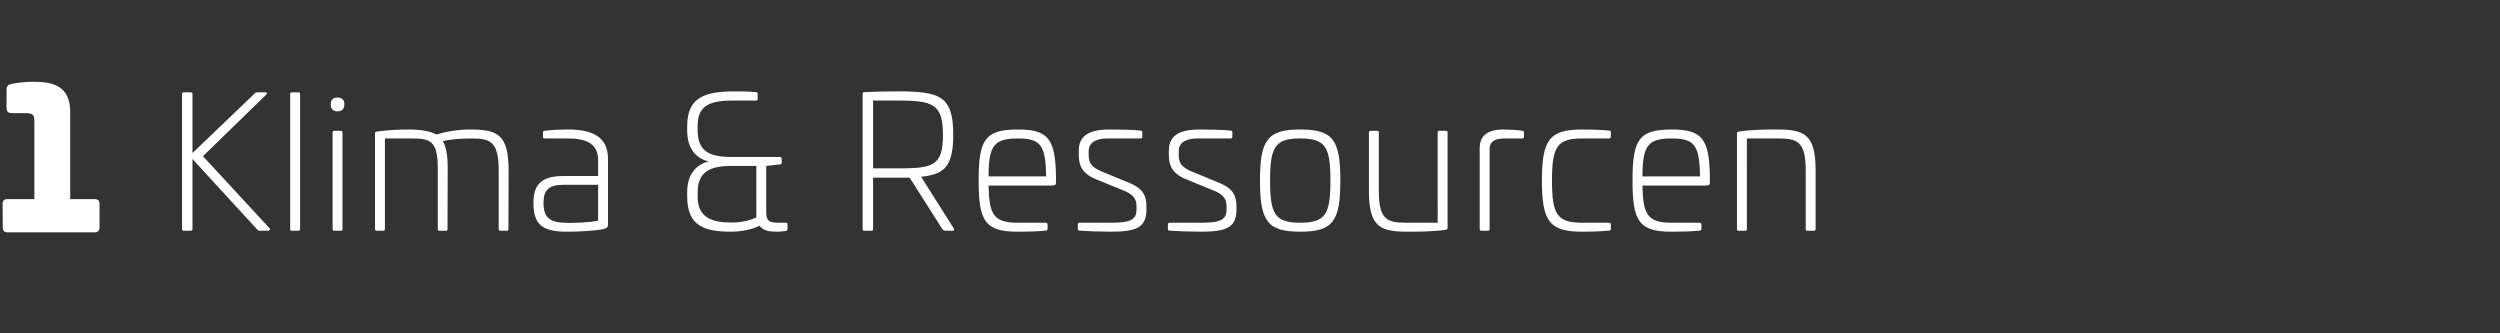 <?xml version="1.0" encoding="utf-8"?>
<!-- Generator: Adobe Illustrator 14.0.0, SVG Export Plug-In . SVG Version: 6.00 Build 43363)  -->
<!DOCTYPE svg PUBLIC "-//W3C//DTD SVG 1.1//EN" "http://www.w3.org/Graphics/SVG/1.1/DTD/svg11.dtd">
<svg version="1.1" id="Ebene_1" xmlns="http://www.w3.org/2000/svg" xmlns:xlink="http://www.w3.org/1999/xlink" x="0px" y="0px"
	 width="600px" height="80px" viewBox="0 0 600 80" enable-background="new 0 0 600 80" xml:space="preserve">
<rect x="0" y="0" width="600" height="80" fill="#333333" stroke="none"/>
<g>
	<path fill="#FFFFFF" stroke="#FFFFFF" stroke-width="0.75" d="M23.513,48.836v5.875c0,0.447-0.27,0.672-0.718,0.672H1.762
		c-0.493,0-0.717-0.225-0.717-0.672L1,48.836c0-0.449,0.224-0.672,0.718-0.672h6.906v-19.15c0-1.928-0.807-2.242-2.78-2.242H2.749
		c-0.538,0-0.807-0.225-0.807-0.673V21.48c0-0.628,0.269-0.852,0.762-0.942C4.632,20.135,6.426,20,7.816,20
		c4.843,0,8.655,0.897,8.655,6.861v21.303h6.323C23.243,48.164,23.513,48.387,23.513,48.836z"/>
	<path fill="#FFFFFF" d="M63.91,22.691L48.708,37.49l15.92,17.221c0.269,0.314,0.224,0.672-0.449,0.672h-1.793
		c-0.269,0-0.494-0.09-0.628-0.27L46.196,38.163V54.98c0,0.268-0.179,0.402-0.448,0.402h-1.615c-0.269,0-0.448-0.135-0.448-0.402
		V22.556c0-0.269,0.179-0.403,0.448-0.403h1.615c0.269,0,0.448,0.134,0.448,0.403v14.171l14.979-14.351
		c0.134-0.135,0.314-0.224,0.583-0.224h1.928C64.135,22.153,64.179,22.422,63.91,22.691z"/>
	<path fill="#FFFFFF" d="M72.023,22.556V54.98c0,0.268-0.18,0.402-0.449,0.402h-1.525c-0.269,0-0.403-0.135-0.403-0.402V22.556
		c0-0.269,0.134-0.403,0.403-0.403h1.525C71.843,22.153,72.023,22.287,72.023,22.556z"/>
	<path fill="#FFFFFF" d="M82.649,25.023c0,1.121-0.583,1.704-1.659,1.704c-1.032,0-1.615-0.583-1.615-1.704
		c0-1.032,0.583-1.615,1.615-1.615C82.066,23.408,82.649,23.991,82.649,25.023z M82.201,31.794V54.98
		c0,0.268-0.135,0.402-0.404,0.402h-1.57c-0.269,0-0.403-0.135-0.403-0.402V31.794c0-0.269,0.134-0.403,0.403-0.403h1.57
		C82.066,31.391,82.201,31.525,82.201,31.794z"/>
	<path fill="#FFFFFF" d="M122.067,40.943l-0.045,14.037c0,0.268-0.134,0.402-0.403,0.402h-1.525c-0.269,0-0.404-0.135-0.404-0.402
		V40.943c0-7.041-2.018-7.714-6.637-7.714c-2.512,0-5.023,0.224-6.772,0.628c0.807,1.39,1.166,3.453,1.166,6.592l-0.045,14.531
		c0,0.312-0.134,0.402-0.359,0.402h-1.569c-0.269,0-0.404-0.135-0.404-0.402V40.45c0-6.996-2.018-7.22-6.637-7.22H92.38V54.98
		c0,0.268-0.135,0.402-0.404,0.402h-1.57c-0.269,0-0.403-0.135-0.403-0.402V32.019c0-0.314,0.134-0.403,0.493-0.448
		c2.646-0.359,5.067-0.493,7.624-0.493c2.646,0,5.112,0.358,6.637,1.21c2.243-0.717,5.337-1.21,7.983-1.21
		C119.376,31.077,122.067,32.198,122.067,40.943z"/>
	<path fill="#FFFFFF" d="M145.918,38.118v15.742c0,0.357,0,0.807-0.807,1.031c-1.614,0.492-6.233,0.717-9.014,0.717
		c-6.054,0-8.072-1.748-8.072-6.996c0-4.529,2.152-6.367,7.22-6.367h8.297v-3.857c0-4.082-3.095-5.158-7.265-5.158h-5.561
		c-0.314,0-0.403-0.089-0.403-0.403v-0.987c0-0.269,0.044-0.359,0.358-0.448c2.243-0.269,4.081-0.314,5.606-0.314
		C141.748,31.077,145.918,32.557,145.918,38.118z M130.447,48.611c0,3.588,1.301,4.889,6.054,4.889c1.256,0,5.067-0.09,7.041-0.539
		v-8.609h-8.297C131.748,44.352,130.447,45.607,130.447,48.611z"/>
	<path fill="#FFFFFF" d="M181.43,22.108c0.269,0.045,0.403,0.134,0.403,0.359v1.345c0,0.269-0.134,0.314-0.403,0.314h-5.068
		c-5.292,0-8.924,0.717-8.924,5.964v1.256c0,5.067,3.005,6.323,8.117,6.323h11.615c0.269,0,0.448,0.179,0.448,0.448v0.941
		c0,0.27-0.179,0.359-0.448,0.404l-3.274,0.358v11.077c0,2.062,0.673,2.557,2.915,2.557h1.749c0.314,0,0.448,0.135,0.448,0.404
		v1.121c0,0.223-0.09,0.357-0.359,0.447c-0.852,0.135-1.749,0.18-2.152,0.18c-1.928,0-3.319-0.225-4.215-1.436
		c-1.974,1.076-5.068,1.436-6.772,1.436c-6.323,0-10.583-1.301-10.583-8.387v-1.166c0-4.17,2.108-6.546,5.112-7.309
		c-3.004-0.718-5.112-3.139-5.112-7.31v-1.21c0-7.086,4.574-8.296,11.48-8.296C177.394,21.929,179.367,21.929,181.43,22.108z
		 M167.438,46.189v1.076c0,5.068,3.633,6.145,8.072,6.145c2.242,0,4.171-0.404,6.009-1.211V39.822h-5.964
		C170.442,39.822,167.438,41.168,167.438,46.189z"/>
	<path fill="#FFFFFF" d="M228.779,32.333c0,7.444-1.973,9.507-7.713,10.091l7.848,12.422c0.179,0.268,0.089,0.537-0.314,0.537
		h-1.525c-0.583,0-0.762-0.18-1.031-0.582l-7.714-12.154h-8.79V54.98c0,0.312-0.135,0.402-0.448,0.402h-1.615
		c-0.314,0-0.448-0.09-0.448-0.402V22.512c0-0.314,0.134-0.404,0.448-0.404c2.556-0.135,5.875-0.179,7.713-0.179
		C225.46,21.929,228.779,22.87,228.779,32.333z M209.54,40.405h5.516c8.7,0,11.256-0.359,11.256-8.027
		c0-7.624-2.557-8.251-11.256-8.251h-5.516V40.405z"/>
	<path fill="#FFFFFF" d="M253.439,42.379v1.299c0,0.584-0.09,0.854-0.987,0.854H237.25c0.135,7.086,1.3,8.924,7.041,8.924h6.682
		c0.269,0,0.449,0.18,0.449,0.449v1.031c0,0.223-0.135,0.357-0.404,0.402c-1.839,0.225-5.067,0.27-6.727,0.27
		c-7.893,0-9.417-2.512-9.417-12.287c0-9.822,1.525-12.243,9.417-12.243C251.6,31.077,253.304,33.364,253.439,42.379z
		 M237.25,42.334h13.812c-0.09-7.49-1.301-9.104-6.772-9.104C238.46,33.229,237.294,35.023,237.25,42.334z"/>
	<path fill="#FFFFFF" d="M273.795,31.346c0.269,0.045,0.358,0.179,0.358,0.403v1.077c0,0.269-0.134,0.403-0.403,0.403h-7.938
		c-1.838,0-4.529,0.449-4.529,3.05v0.852c0,1.838,0.493,2.914,3.049,3.992l6.817,2.824c3.453,1.436,3.991,3.363,3.991,5.65v0.629
		c0,4.35-2.332,5.381-8.565,5.381c-2.198,0-6.413-0.135-7.534-0.27c-0.314-0.045-0.359-0.18-0.359-0.402v-1.031
		c0-0.27,0.135-0.449,0.404-0.449h7.534c4.664,0,6.144-0.672,6.144-3.229v-0.674c0-1.613-0.583-2.734-2.735-3.676l-7.041-2.871
		c-3.408-1.436-4.081-3.408-4.081-5.919V36.1c0-4.664,4.53-5.022,7.624-5.022C267.92,31.077,271.821,31.122,273.795,31.346z"/>
	<path fill="#FFFFFF" d="M295.406,31.346c0.269,0.045,0.358,0.179,0.358,0.403v1.077c0,0.269-0.134,0.403-0.403,0.403h-7.938
		c-1.838,0-4.529,0.449-4.529,3.05v0.852c0,1.838,0.493,2.914,3.049,3.992l6.817,2.824c3.453,1.436,3.991,3.363,3.991,5.65v0.629
		c0,4.35-2.332,5.381-8.565,5.381c-2.198,0-6.413-0.135-7.534-0.27c-0.314-0.045-0.359-0.18-0.359-0.402v-1.031
		c0-0.27,0.135-0.449,0.404-0.449h7.534c4.664,0,6.144-0.672,6.144-3.229v-0.674c0-1.613-0.583-2.734-2.735-3.676l-7.041-2.871
		c-3.408-1.436-4.081-3.408-4.081-5.919V36.1c0-4.664,4.53-5.022,7.624-5.022C289.531,31.077,293.433,31.122,295.406,31.346z"/>
	<path fill="#FFFFFF" d="M321.683,43.32c0,9.775-1.749,12.287-9.643,12.287c-7.848,0-9.642-2.512-9.642-12.287
		c0-9.732,1.794-12.243,9.642-12.243C319.934,31.077,321.683,33.588,321.683,43.32z M304.82,43.32c0,8.072,1.166,10.135,7.22,10.135
		c6.1,0,7.266-2.062,7.266-10.135c0-8.028-1.166-10.091-7.266-10.091C305.986,33.229,304.82,35.292,304.82,43.32z"/>
	<path fill="#FFFFFF" d="M347.418,31.794v22.917c0,0.27-0.134,0.359-0.493,0.447c-3.184,0.449-6.547,0.449-9.059,0.449
		c-6.637,0-9.328-1.121-9.328-9.82V31.794c0-0.269,0.18-0.403,0.448-0.403h1.525c0.269,0,0.403,0.134,0.403,0.403v13.993
		c0,6.996,2.019,7.668,6.638,7.668h7.488V31.794c0-0.269,0.135-0.403,0.404-0.403h1.569
		C347.284,31.391,347.418,31.525,347.418,31.794z"/>
	<path fill="#FFFFFF" d="M365.397,31.391c0.27,0.089,0.359,0.224,0.359,0.448v0.987c0,0.269-0.18,0.448-0.449,0.403h-3.991
		c-1.704,0-3.812,0.224-3.812,2.601v19.15c0,0.268-0.135,0.402-0.403,0.402h-1.57c-0.269,0-0.403-0.135-0.403-0.402V35.472
		c0-4.35,4.35-4.395,5.785-4.395C362.079,31.077,364.546,31.211,365.397,31.391z"/>
	<path fill="#FFFFFF" d="M386.202,31.346c0.314,0.045,0.403,0.179,0.403,0.403v1.077c0,0.269-0.179,0.403-0.448,0.403h-6.458
		c-6.054,0-7.22,2.063-7.22,10.091c0,8.072,1.166,10.135,7.22,10.135h6.458c0.27,0,0.448,0.18,0.448,0.449v1.031
		c0,0.223-0.089,0.357-0.403,0.402c-1.839,0.225-5.157,0.27-6.503,0.27c-7.848,0-9.642-2.512-9.642-12.287
		c0-9.732,1.794-12.243,9.642-12.243C381.045,31.077,384.363,31.122,386.202,31.346z"/>
	<path fill="#FFFFFF" d="M410.37,42.379v1.299c0,0.584-0.09,0.854-0.986,0.854h-15.203c0.135,7.086,1.301,8.924,7.041,8.924h6.682
		c0.27,0,0.448,0.18,0.448,0.449v1.031c0,0.223-0.134,0.357-0.403,0.402c-1.839,0.225-5.067,0.27-6.727,0.27
		c-7.894,0-9.418-2.512-9.418-12.287c0-9.822,1.524-12.243,9.418-12.243C408.531,31.077,410.235,33.364,410.37,42.379z
		 M394.181,42.334h13.812c-0.09-7.49-1.301-9.104-6.771-9.104C395.392,33.229,394.226,35.023,394.181,42.334z"/>
	<path fill="#FFFFFF" d="M435.749,40.943V54.98c0,0.268-0.18,0.402-0.448,0.402h-1.525c-0.269,0-0.403-0.135-0.403-0.402V40.943
		c0-7.041-2.018-7.714-6.637-7.714h-7.489V54.98c0,0.268-0.135,0.402-0.404,0.402h-1.569c-0.269,0-0.403-0.135-0.403-0.402V32.019
		c0-0.314,0.135-0.403,0.493-0.448c3.229-0.493,6.548-0.493,9.059-0.493C433.059,31.077,435.749,32.198,435.749,40.943z"/>
</g>
</svg>
